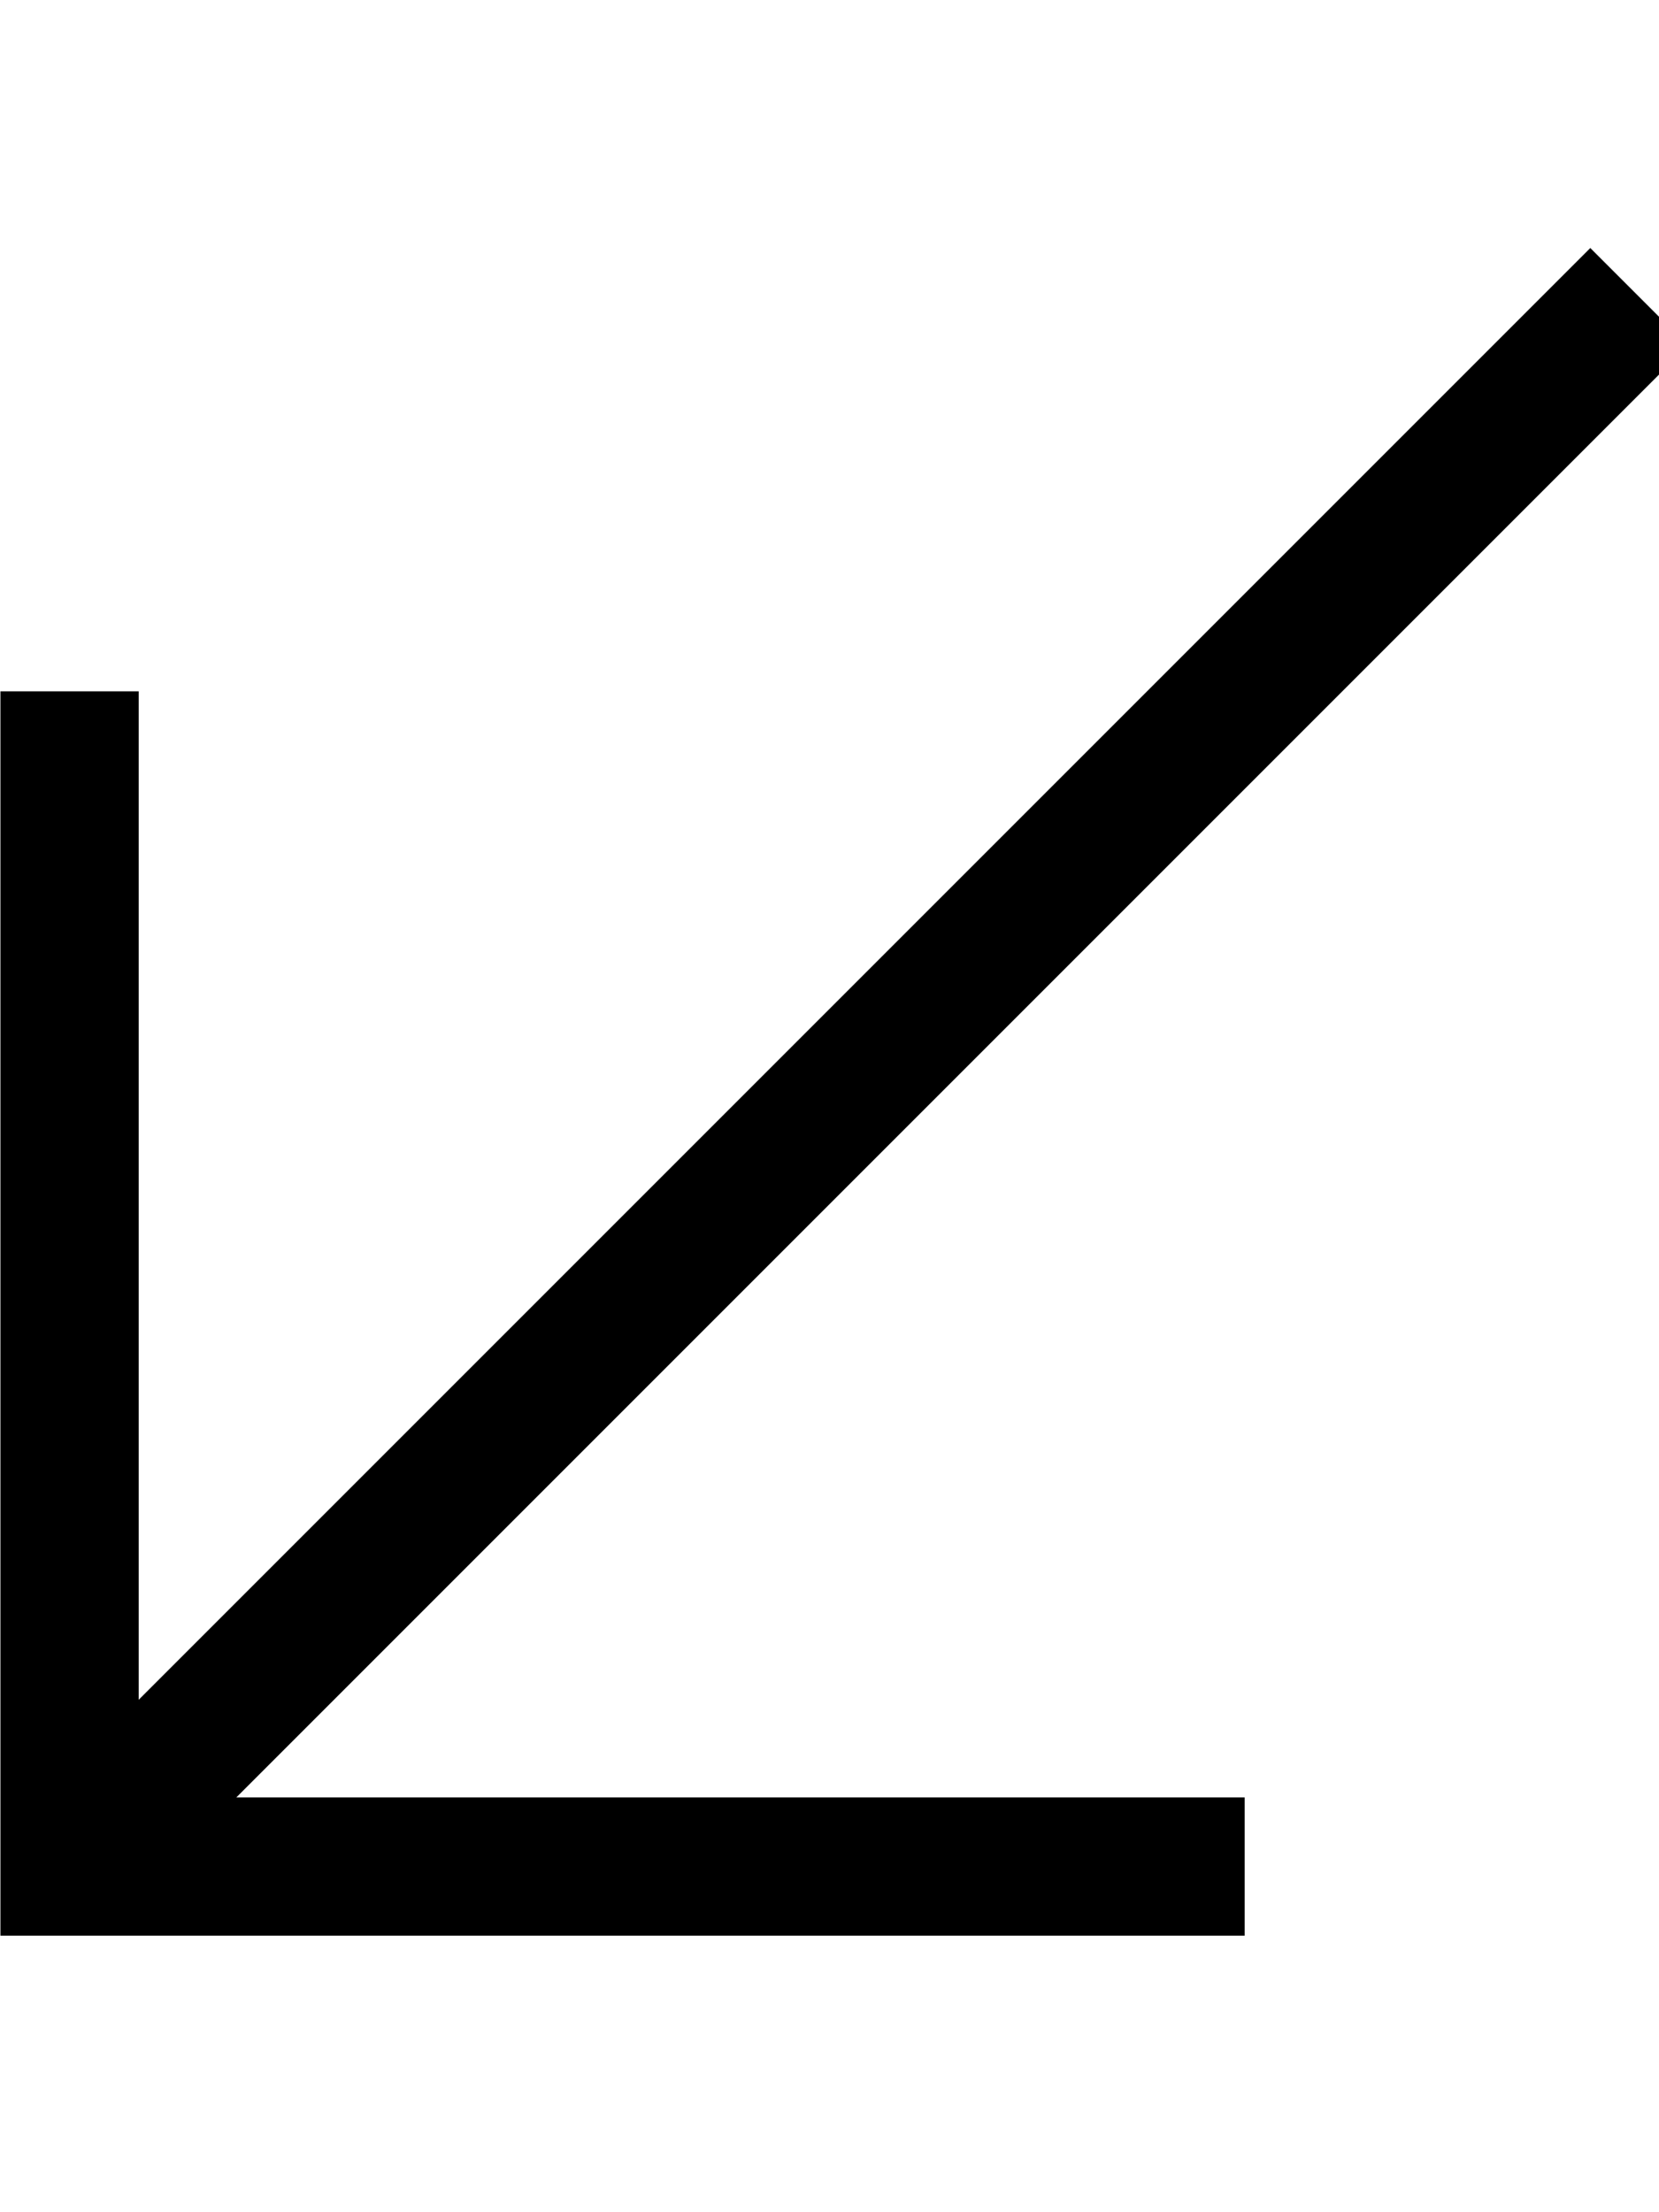 <svg xmlns="http://www.w3.org/2000/svg" viewBox="0 0 384 512"><!--! Font Awesome Pro 7.0.0 by @fontawesome - https://fontawesome.com License - https://fontawesome.com/license (Commercial License) Copyright 2025 Fonticons, Inc. --><path style="fill:currentColor;opacity:.4" d=""/><path style="fill:currentColor;opacity:1" d="M16.1 448l-16 0 0-288 32 0 0 233.4 324.7-324.7 11.3-11.3 22.6 22.6-11.3 11.3-324.7 324.7 233.4 0 0 32-272 0z"/></svg>